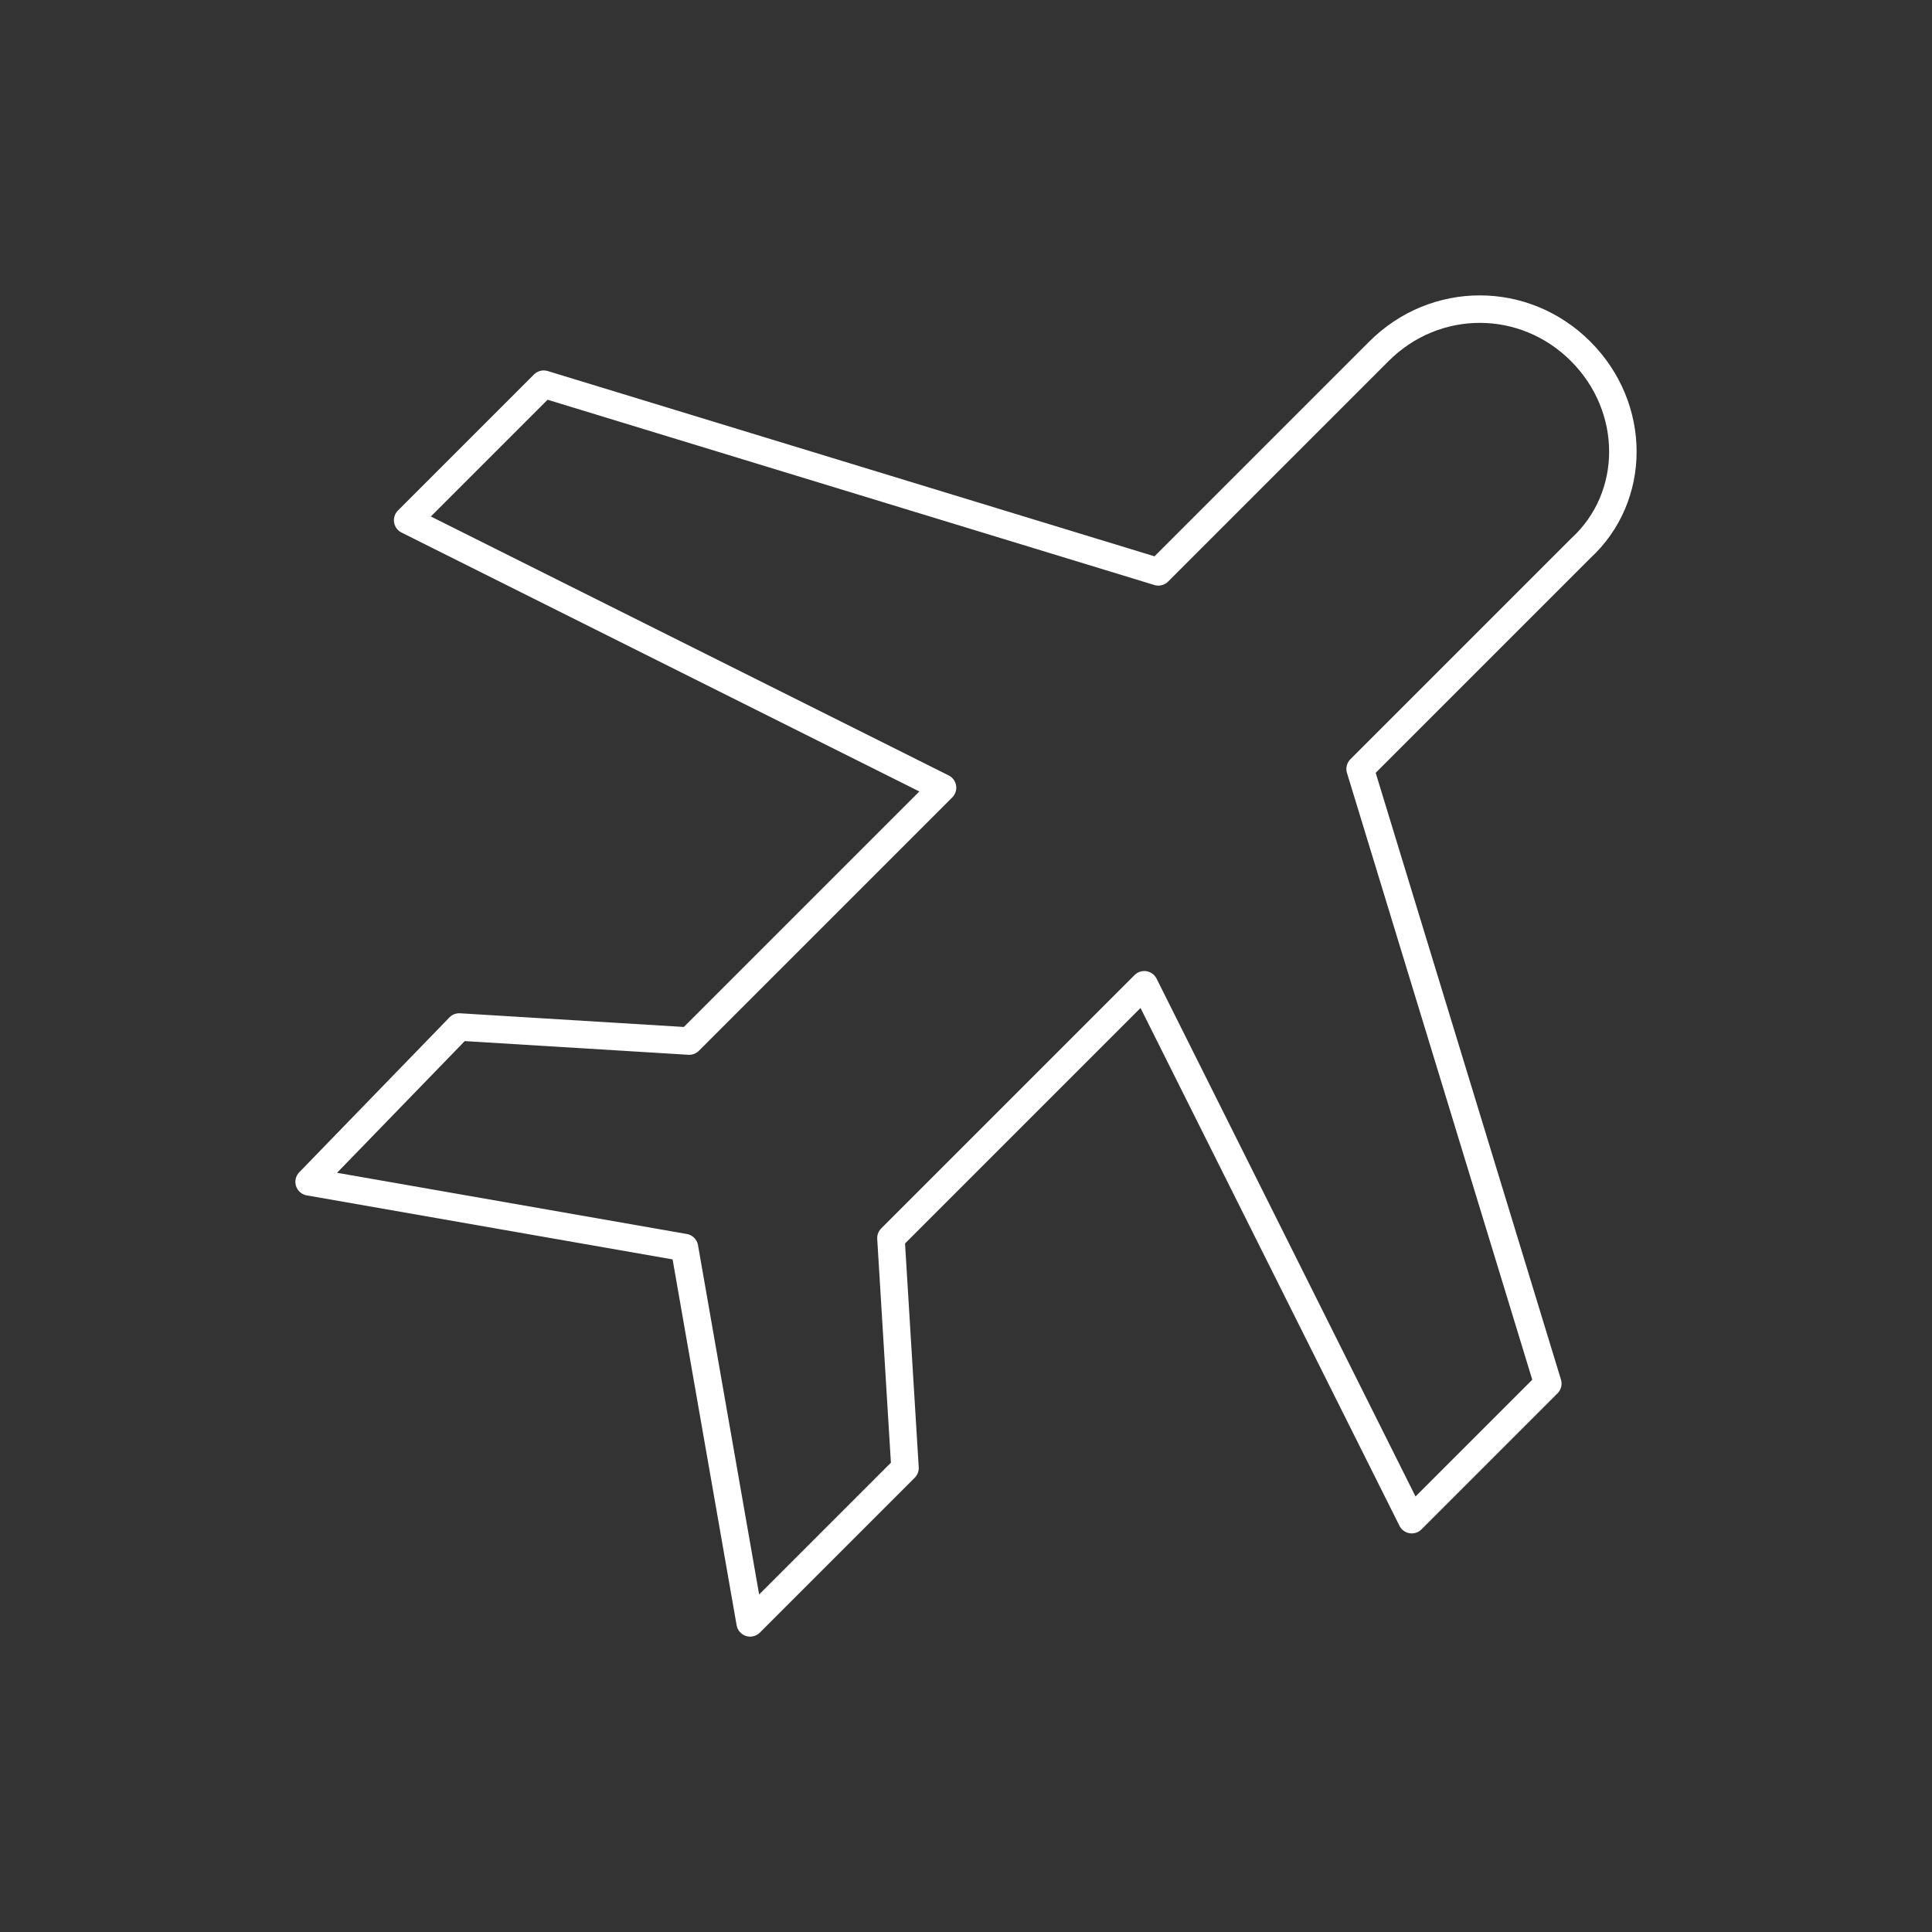 <svg width="75" height="75" viewBox="0 0 75 75" fill="none" xmlns="http://www.w3.org/2000/svg">
<rect x="0" y="0" width="75" height="75" fill="#333333" stroke="none"/>
<path d="M61.361 13.639C59.175 11.454 55.714 11.454 53.529 13.639L44.968 22.2L21.107 14.914L15.825 20.196L36.589 30.579L26.754 40.414L17.829 39.868L12 45.879L26.571 48.429L29.121 63L35.132 56.989L34.586 48.064L44.421 38.229L54.804 58.993L60.086 53.711L52.8 29.85L61.361 21.289C63.546 19.286 63.546 15.825 61.361 13.639Z" stroke="white" stroke-width="1.067" stroke-miterlimit="10" stroke-linecap="round" stroke-linejoin="round"/>
</svg>
